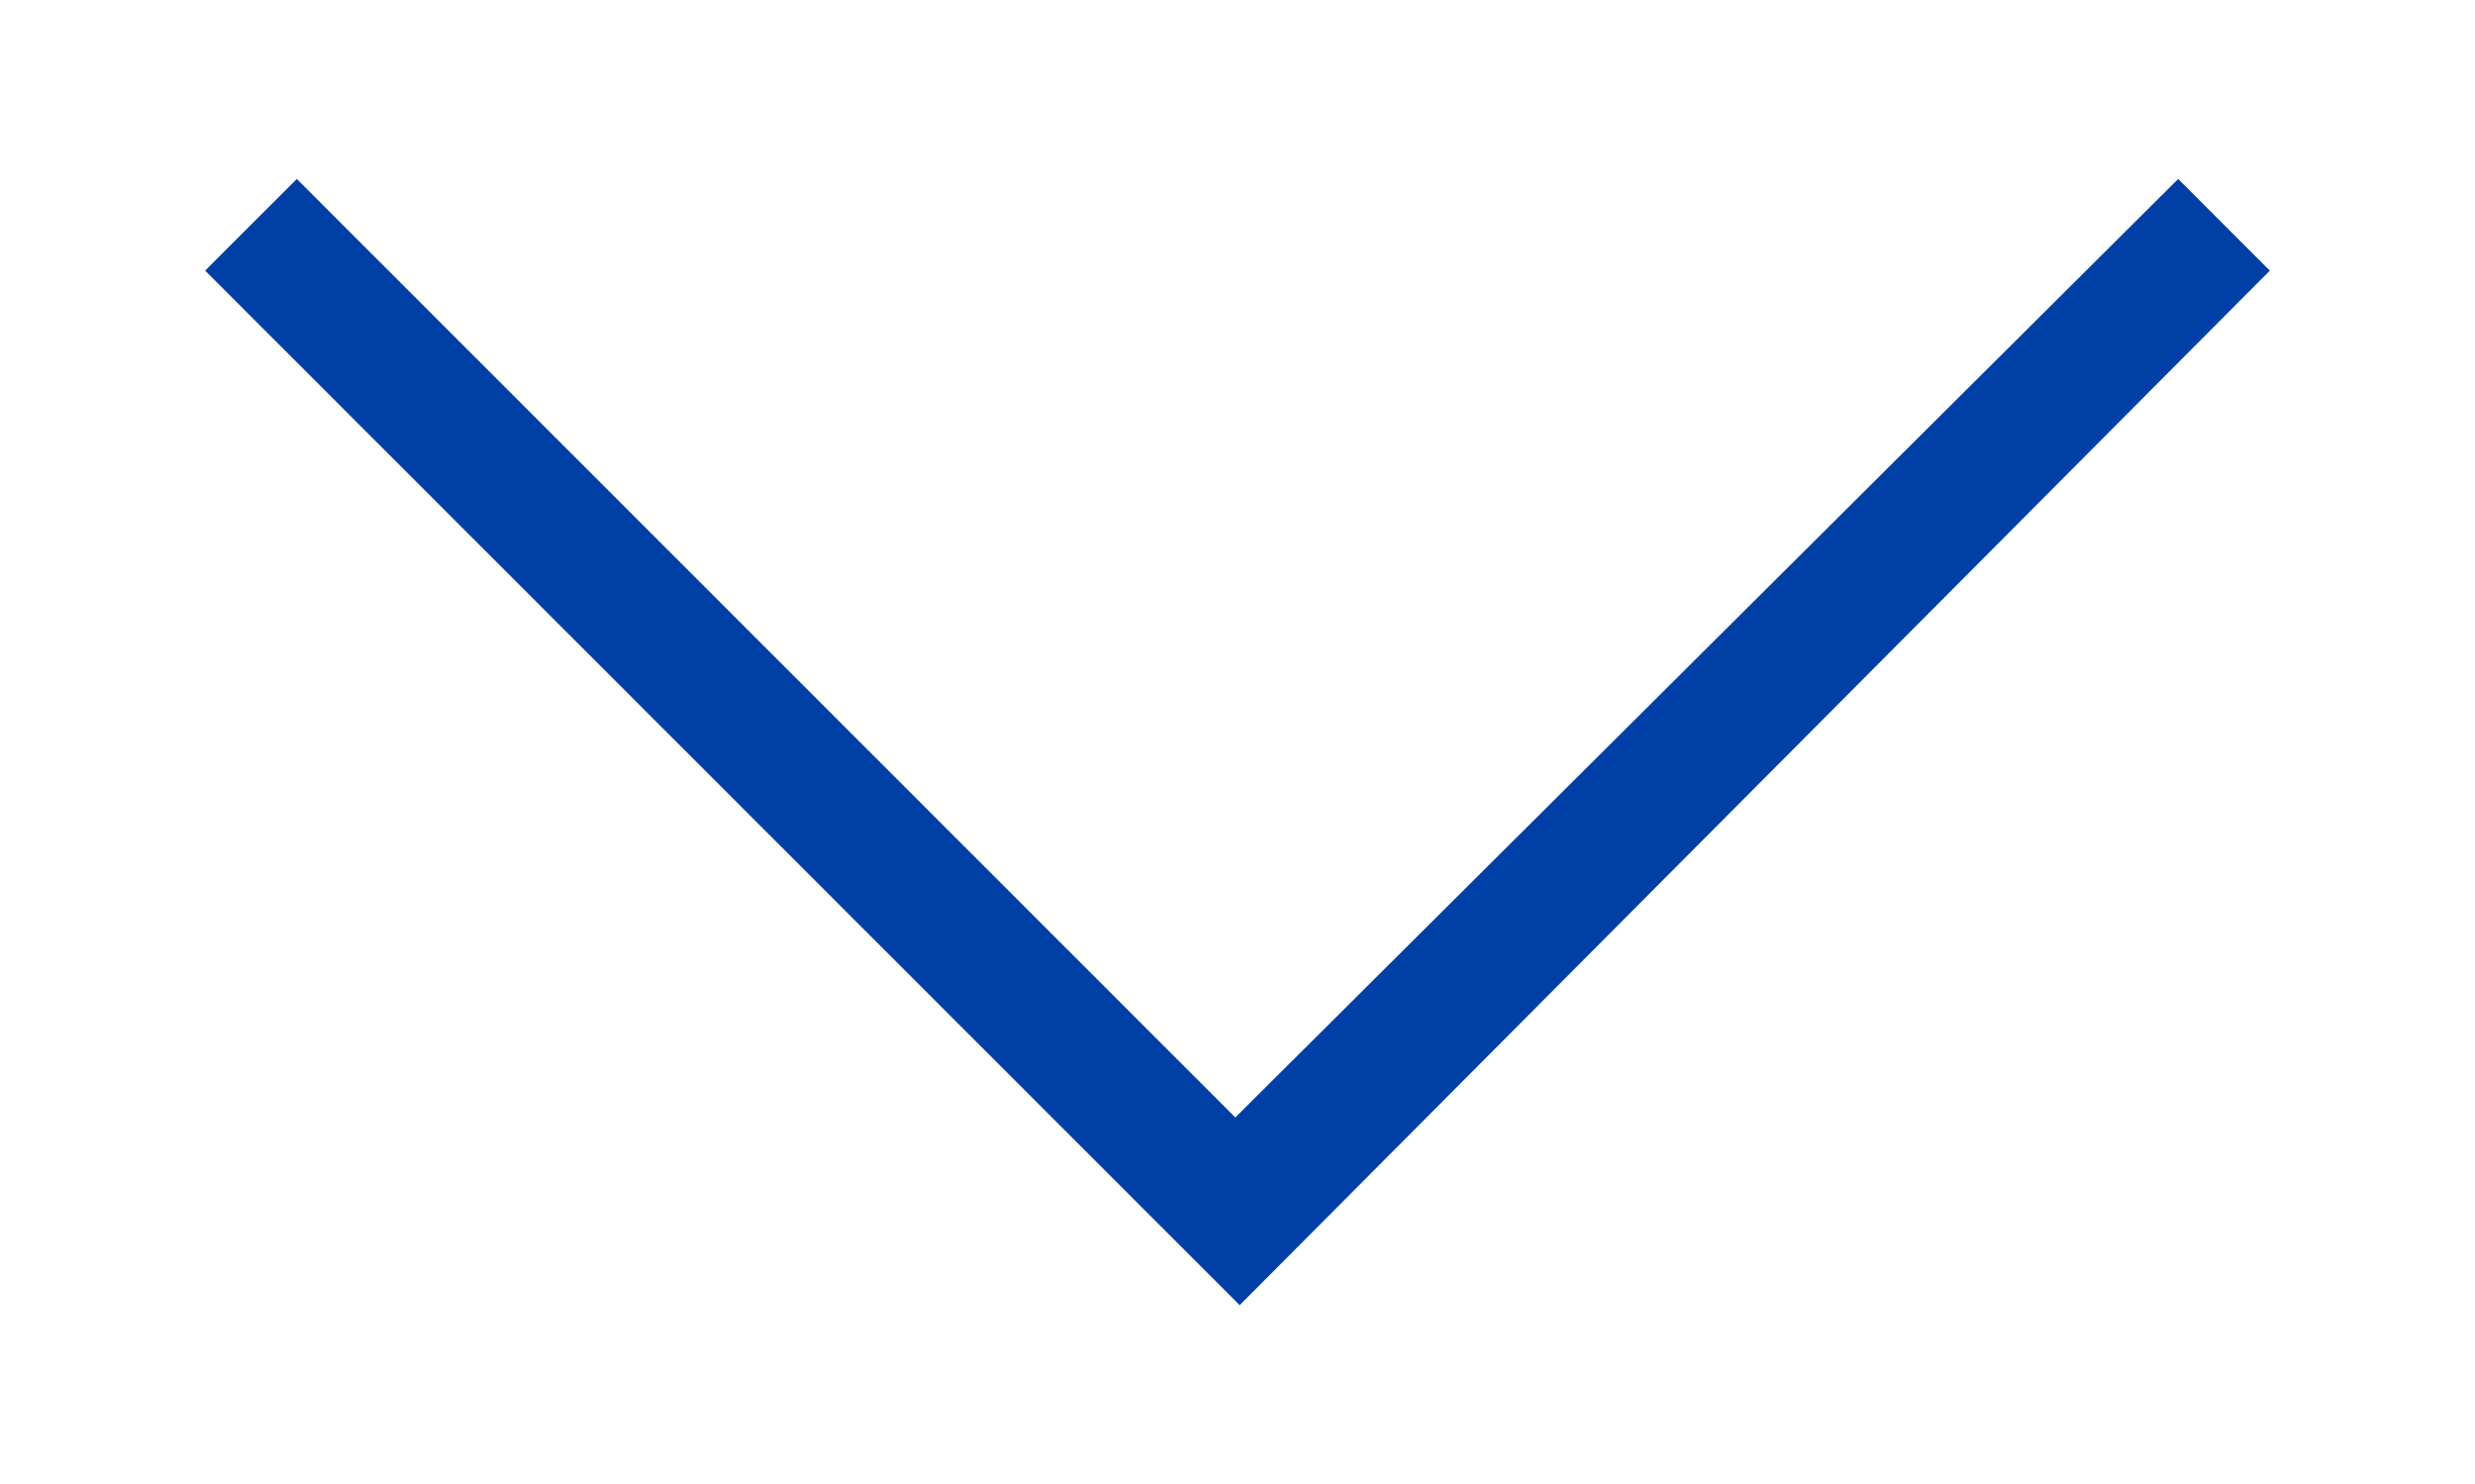 <?xml version="1.0" encoding="utf-8"?>
<!-- Generator: Adobe Illustrator 23.0.1, SVG Export Plug-In . SVG Version: 6.00 Build 0)  -->
<svg version="1.1" id="Ebene_1" xmlns="http://www.w3.org/2000/svg" xmlns:xlink="http://www.w3.org/1999/xlink" x="0px" y="0px"
	 viewBox="0 0 56.7 34" style="enable-background:new 0 0 56.7 34;" xml:space="preserve">
<g>
	<path style="fill:#0040a6" d="M49.9,4.1L52,6.2L28.4,29.9L4.7,6.2l2.1-2.1l21.5,21.5L49.9,4.1z"/>
</g>
</svg>
